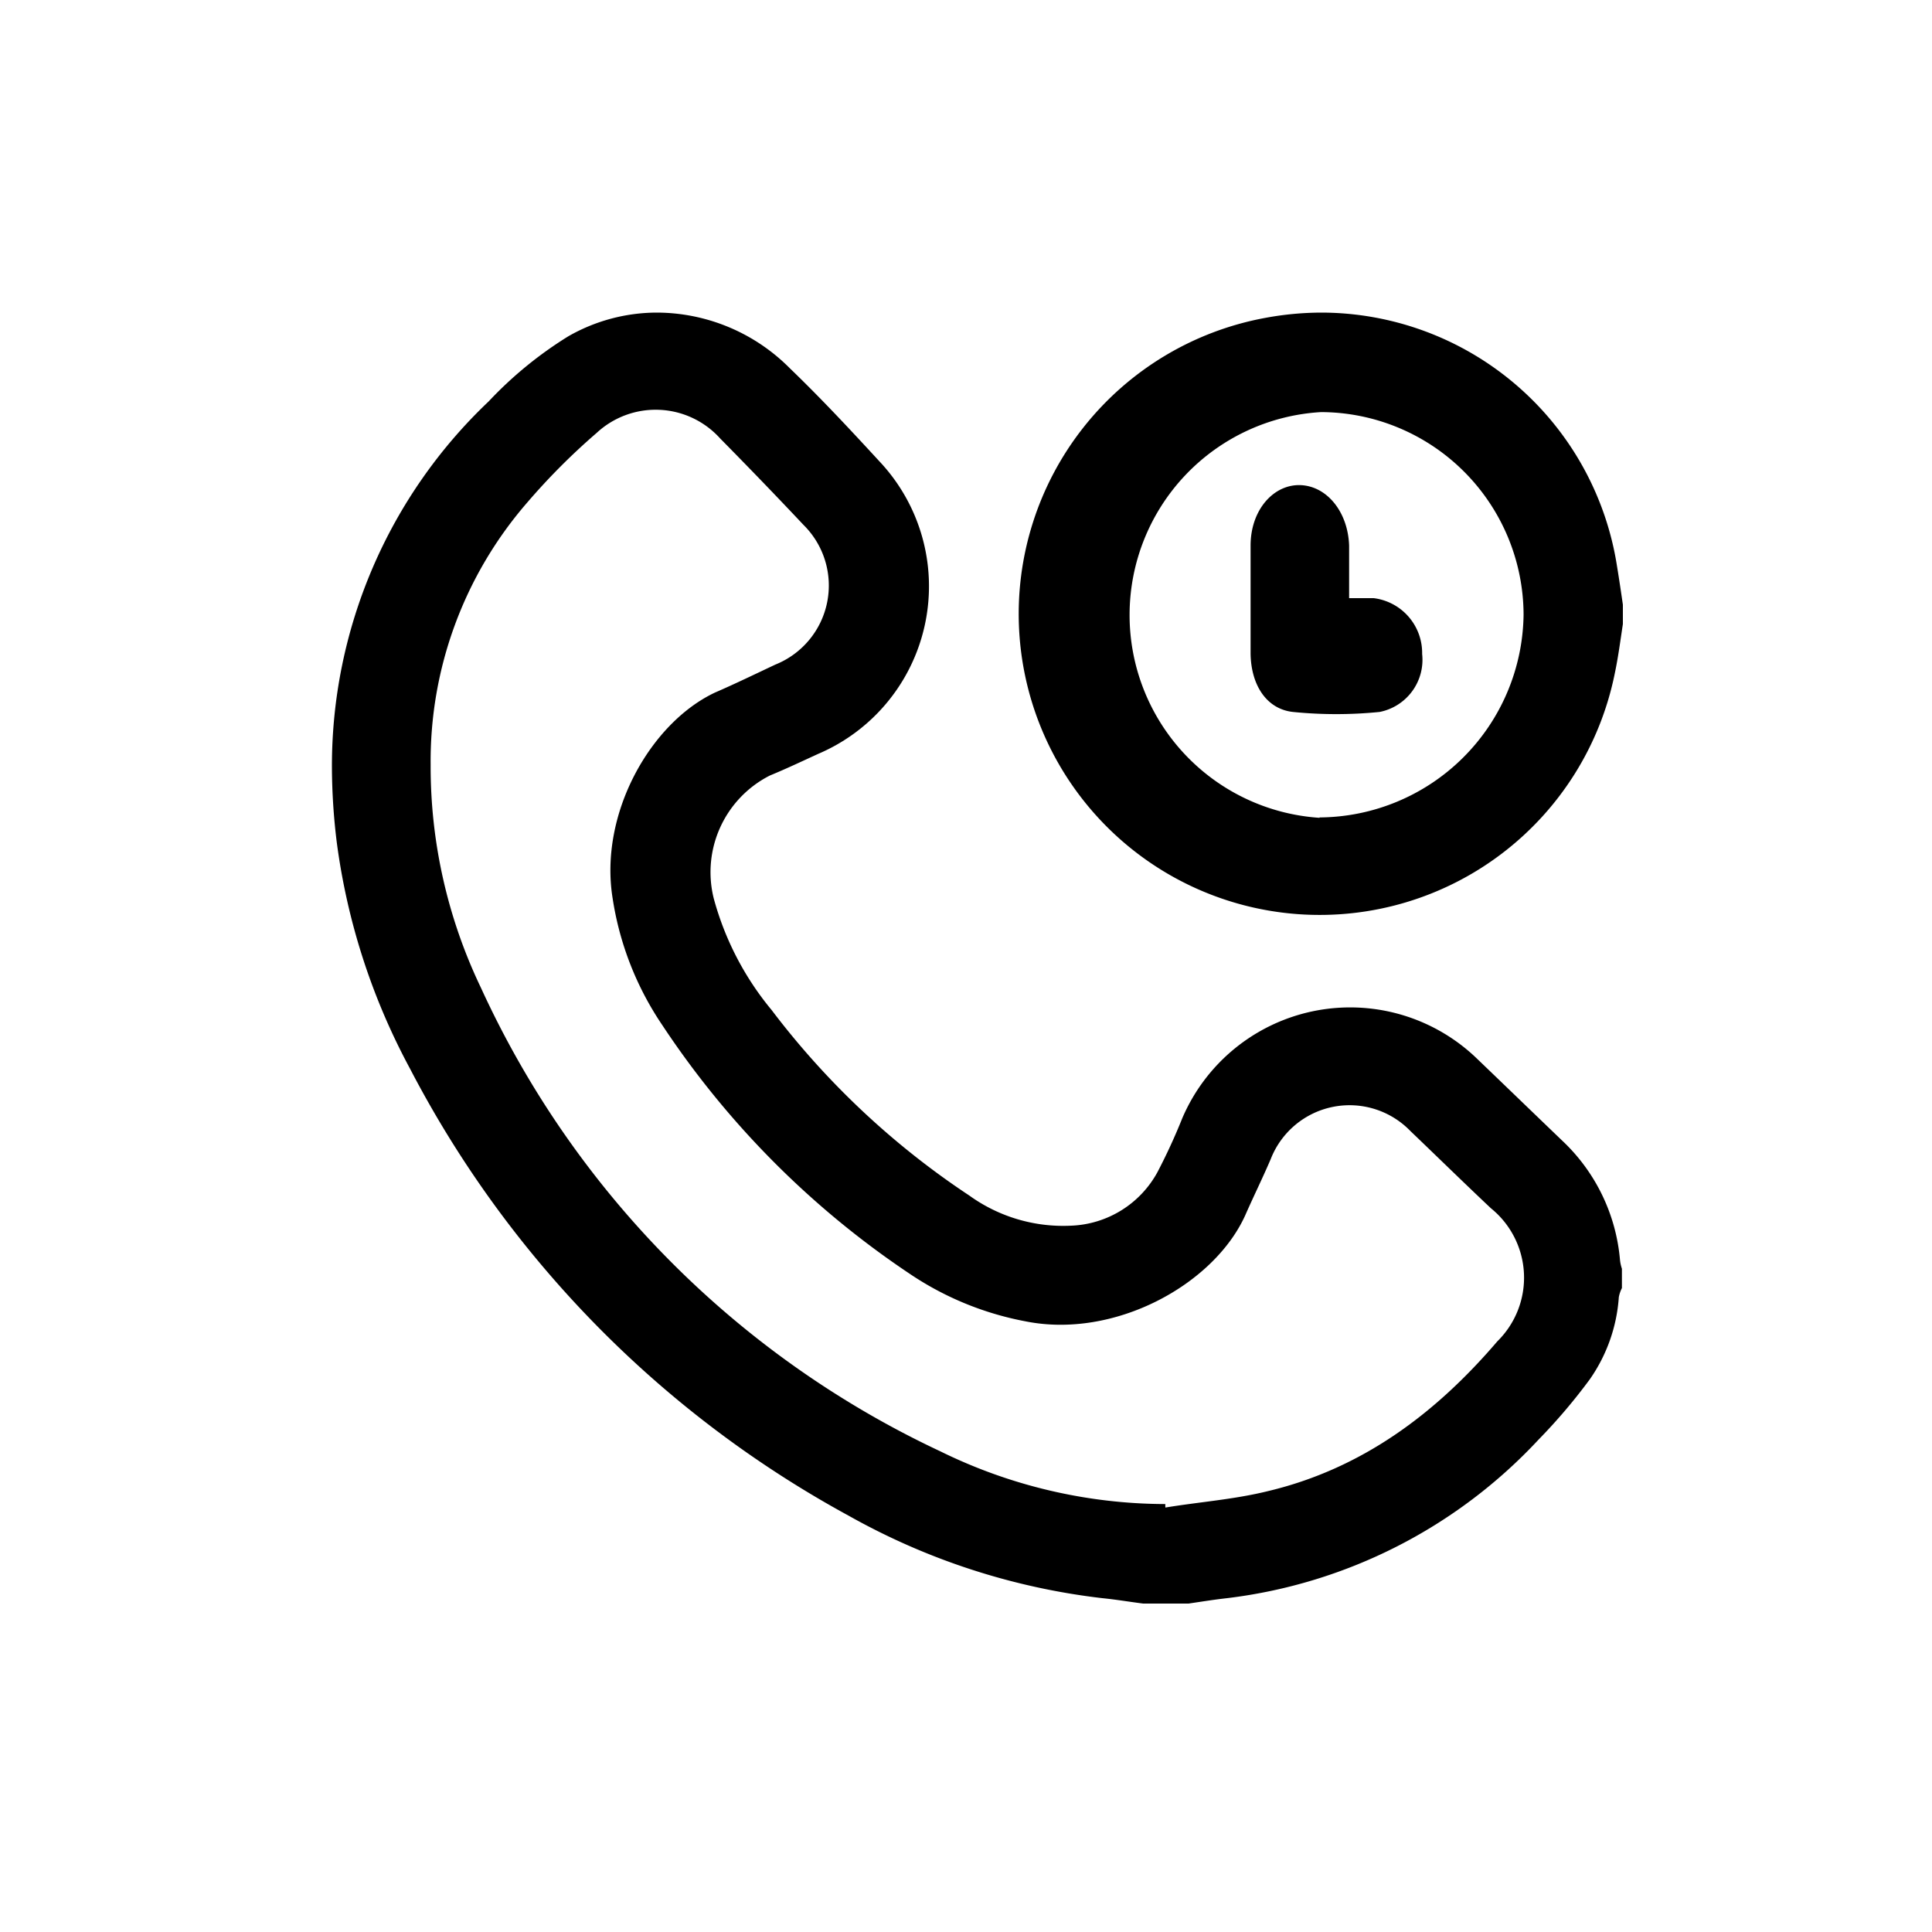 <svg xmlns="http://www.w3.org/2000/svg" viewBox="0 0 100 100"><path d="M83.85,65.21a9.6,9.6,0,0,0-3-6.18c-1.5-1.44-3-2.89-4.47-4.3a9.45,9.45,0,0,0-15.19,3.16,30.43,30.43,0,0,1-1.28,2.78,5.32,5.32,0,0,1-4.45,2.77,8.31,8.31,0,0,1-5.29-1.56,41.7,41.7,0,0,1-10.23-9.6,15.3,15.3,0,0,1-3-5.79,5.61,5.61,0,0,1,2.91-6.35c.85-.35,1.67-.74,2.5-1.12a9.43,9.43,0,0,0,3.16-15.15c-1.5-1.63-3-3.24-4.62-4.8A9.73,9.73,0,0,0,34,16.18a9.25,9.25,0,0,0-4.59,1.23,20.27,20.27,0,0,0-4.12,3.37A26,26,0,0,0,17.18,39.7a32.53,32.53,0,0,0,.25,3.89,34,34,0,0,0,3.79,11.72A55.53,55.53,0,0,0,43.94,78.46a35.06,35.06,0,0,0,13.11,4.26c.71.07,1.41.19,2.12.28h2.35c.68-.1,1.36-.21,2-.28a26.33,26.33,0,0,0,16.11-8.2,29.5,29.5,0,0,0,2.66-3.13,8.41,8.41,0,0,0,1.5-4.25,1.74,1.74,0,0,1,.16-.47v-1A2.14,2.14,0,0,1,83.85,65.21ZM77.5,69.43c-3.2,3.74-7,6.59-11.87,7.75-1.74.43-3.55.56-5.31.85a1.13,1.13,0,0,1,0-.18,26.51,26.51,0,0,1-11.65-2.73,49.06,49.06,0,0,1-23.78-24,26.47,26.47,0,0,1-2.6-11.54,20.41,20.41,0,0,1,5-13.57,33.89,33.89,0,0,1,3.59-3.6,4.49,4.49,0,0,1,6.4.29c1.45,1.47,2.88,2.95,4.31,4.47a4.41,4.41,0,0,1-1.46,7.23c-1,.47-2.09,1-3.13,1.45-3.34,1.58-6,6.28-5.29,10.65a16,16,0,0,0,2.57,6.56A46,46,0,0,0,47.07,65.92a16,16,0,0,0,6,2.47c4.61.93,9.75-1.89,11.38-5.48.44-1,.9-1.93,1.32-2.91A4.38,4.38,0,0,1,73,58.54c1.4,1.34,2.78,2.69,4.17,4A4.62,4.62,0,0,1,77.5,69.43Z"></path><path d="M83.7,29.33A15.51,15.51,0,0,0,68.41,16.18a16.06,16.06,0,0,0-2.9.27A15.58,15.58,0,1,0,83.58,34.86c.18-.85.29-1.71.42-2.56v-1C83.9,30.61,83.81,30,83.7,29.33Zm-15.4,13a10.52,10.52,0,0,1,.08-21A10.52,10.52,0,0,1,78.86,31.81,10.63,10.63,0,0,1,68.3,42.31Z"></path><path d="M73.61,33.85a2.75,2.75,0,0,1-2.2,3,22.46,22.46,0,0,1-4.49,0c-1.36-.15-2.16-1.38-2.19-3,0-1.87,0-3.74,0-5.61s1.21-3.18,2.58-3.13,2.46,1.38,2.52,3.13c0,.86,0,1.72,0,2.72.49,0,.89,0,1.27,0A2.86,2.86,0,0,1,73.61,33.85Z"></path></svg>